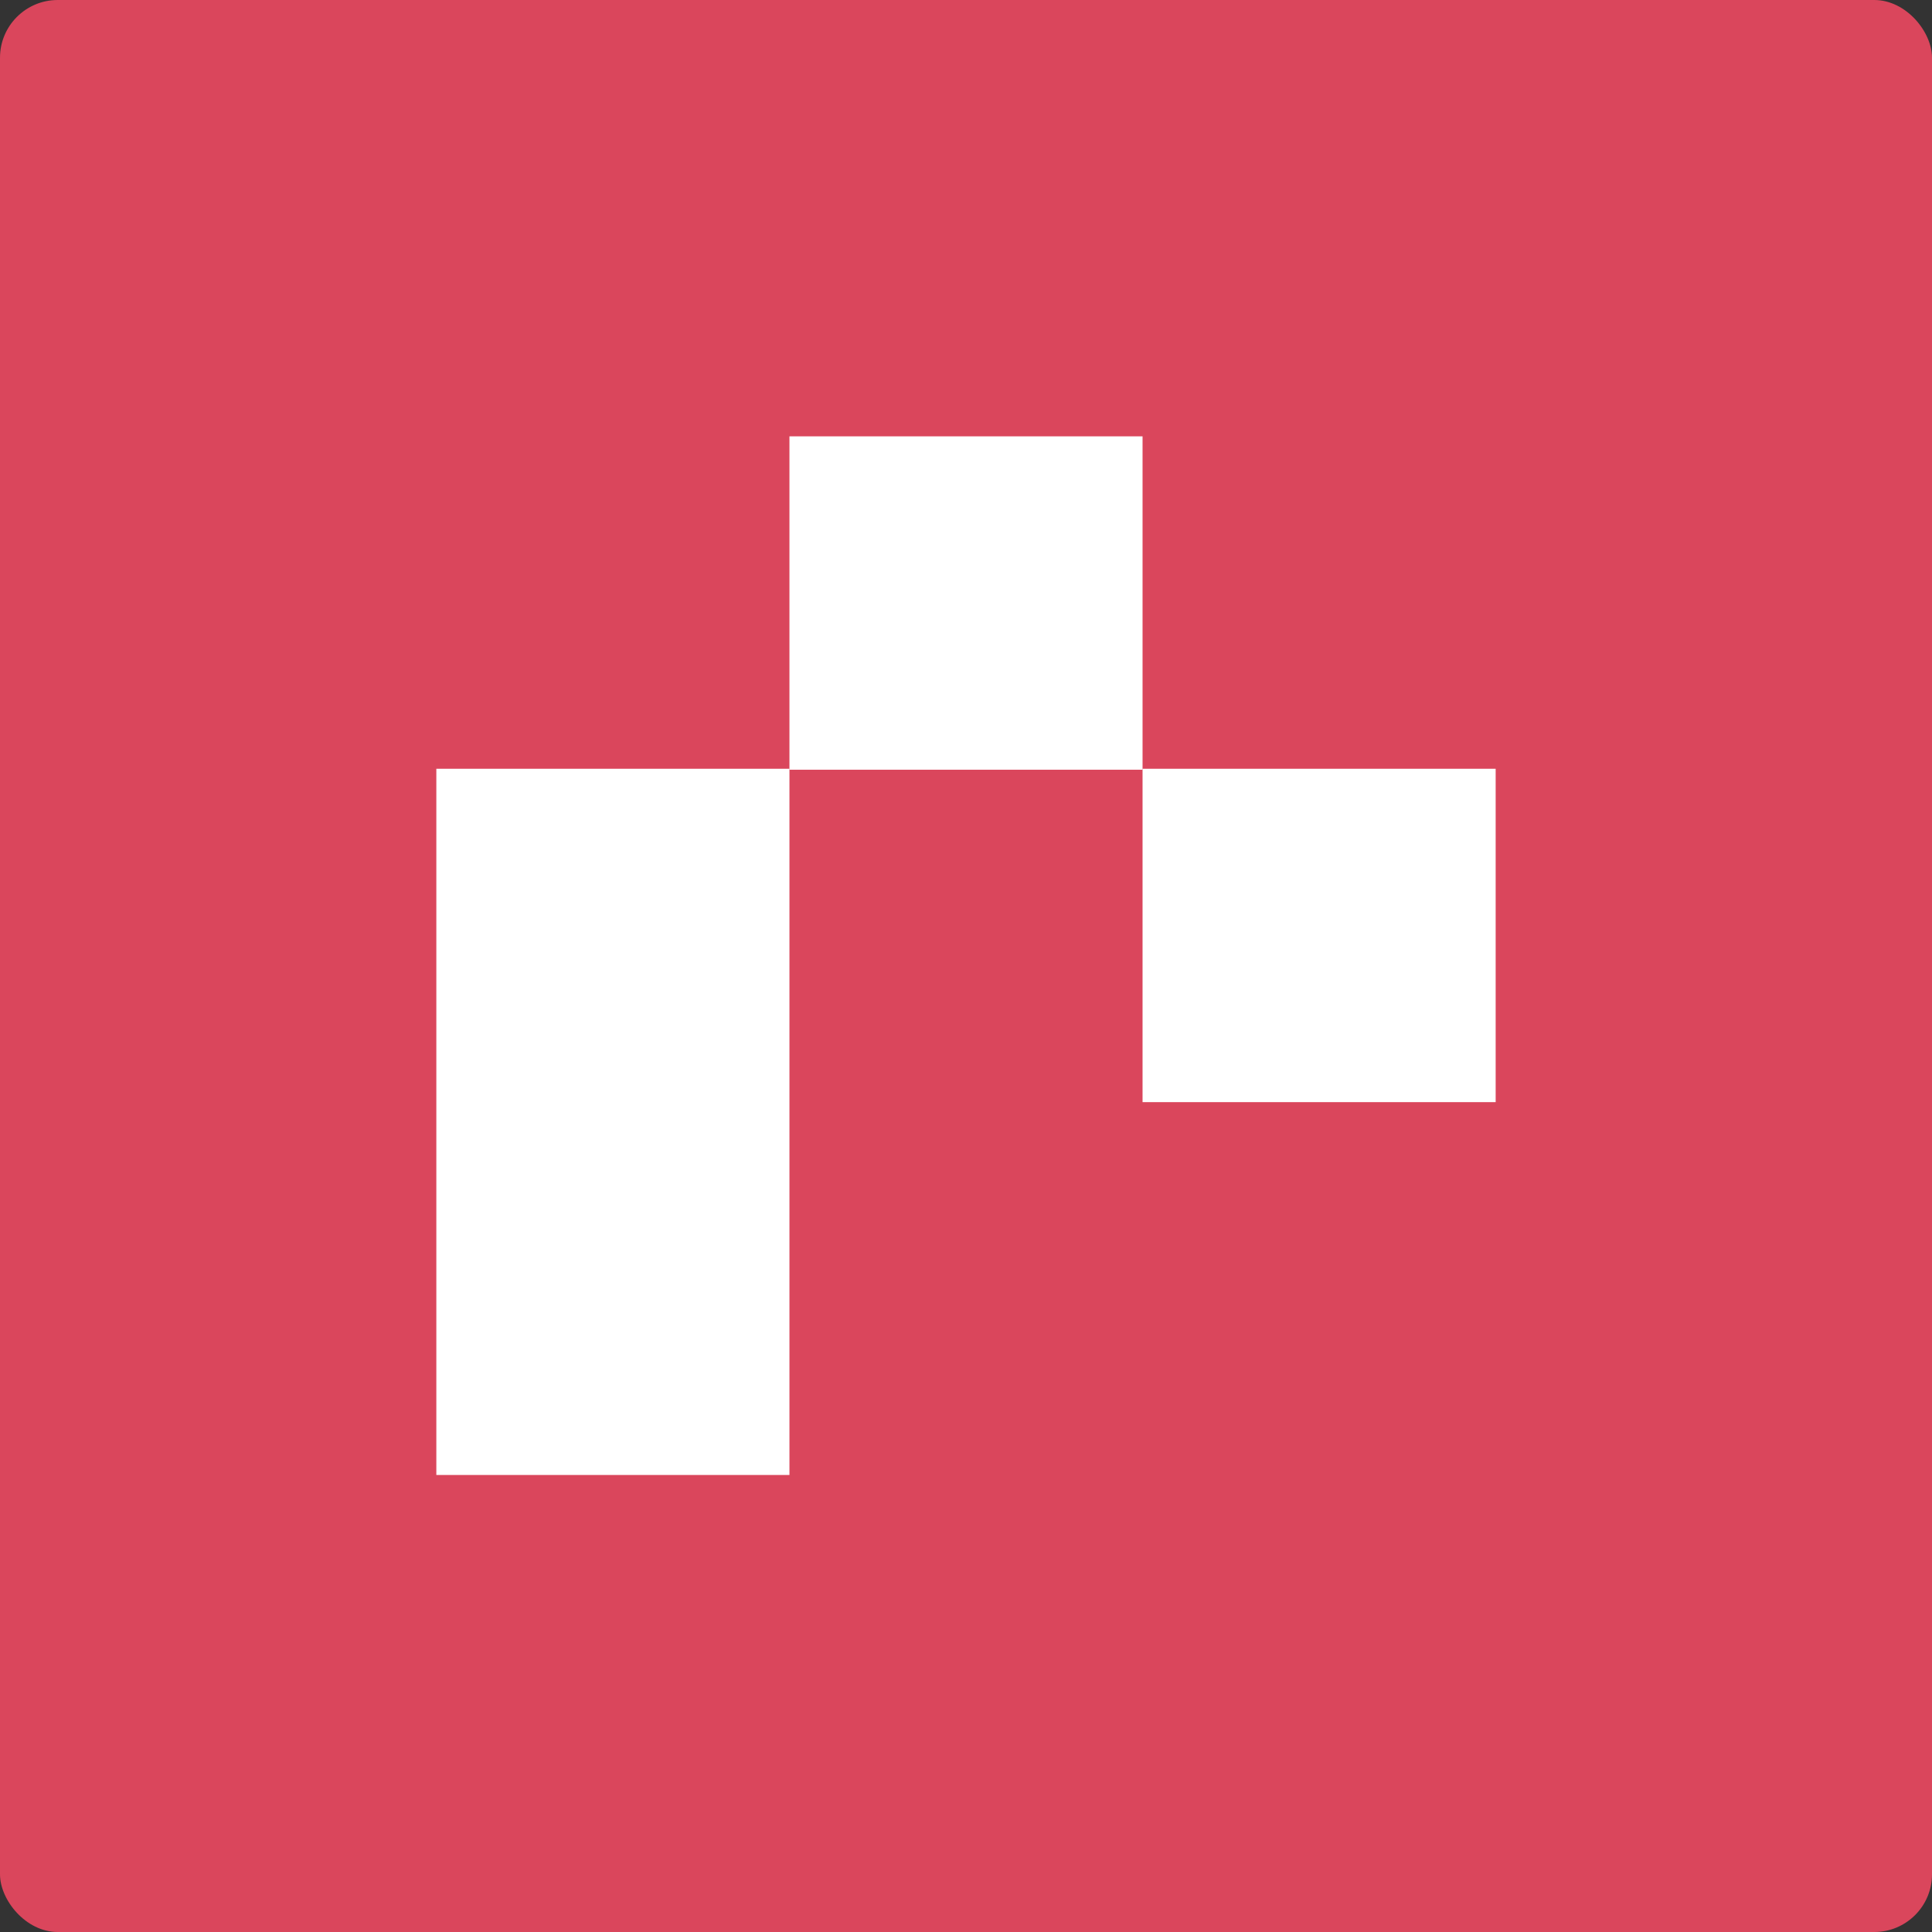 <?xml version="1.0" encoding="UTF-8"?>
<svg id="Layer_1" xmlns="http://www.w3.org/2000/svg" version="1.1" viewBox="0 0 401.6 401.6">
  <rect x="0" y="0" width="401.6" height="401.6" fill="#333333" stroke="none"/>
  <!-- Generator: Adobe Illustrator 29.6.1, SVG Export Plug-In . SVG Version: 2.1.1 Build 9)  -->
  <defs>
    <style>
      .st0 {
        fill: #fff;
      }

      .st1 {
        fill: #da465c;
      }
    </style>
  </defs>
  <g id="V2">
    <g id="Group">
      <rect id="Rectangle" class="st1" width="401.6" height="401.6" rx="12" ry="12"/>
      <rect id="Rectangle1" data-name="Rectangle" class="st0" x="164.1" y="90.7" width="73.4" height="69.3"/>
      <rect id="Rectangle2" data-name="Rectangle" class="st0" x="90.7" y="159.8" width="73.4" height="146.8"/>
      <rect id="Rectangle3" data-name="Rectangle" class="st0" x="237.5" y="159.8" width="73.4" height="69.3"/>
    </g>
  </g>
</svg>